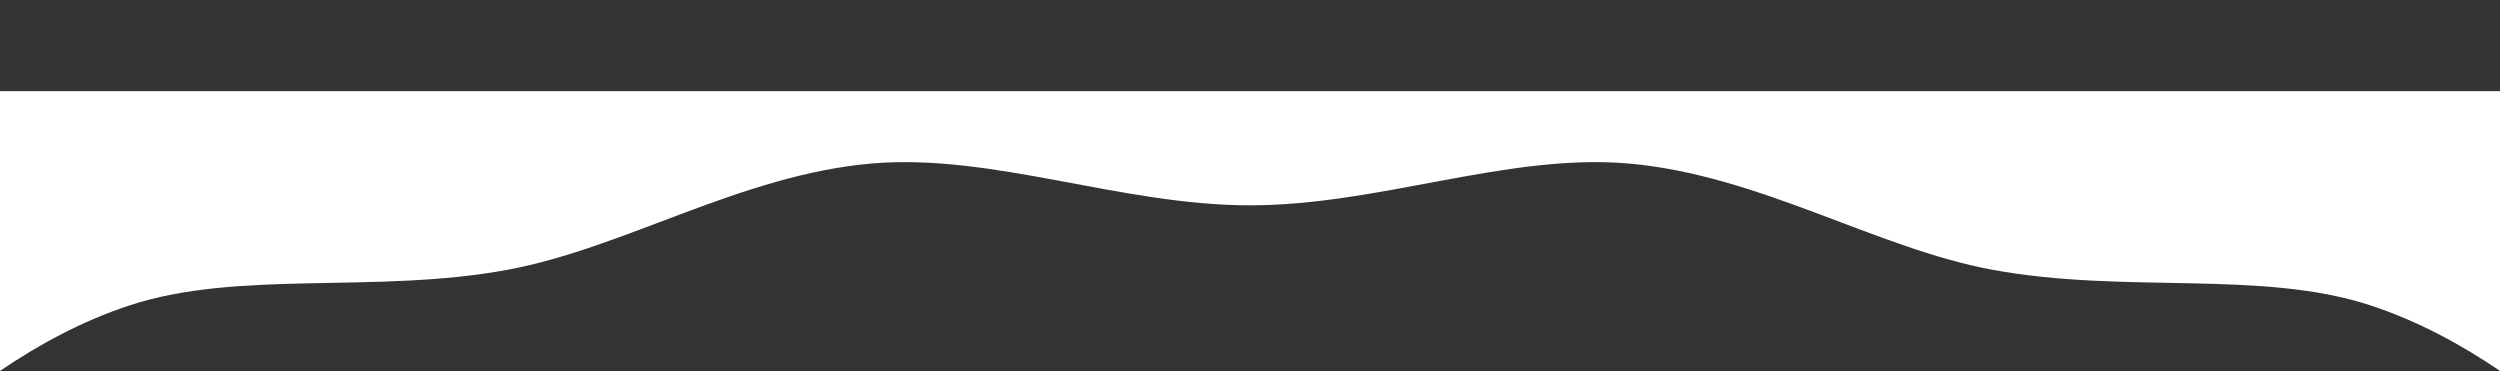 <svg xmlns="http://www.w3.org/2000/svg" xmlns:xlink="http://www.w3.org/1999/xlink" width="1920" height="285" viewBox="0 0 1920 285"><rect x="0" y="0" width="1920" height="285" fill="#333333" stroke="none"/><defs><clipPath id="a"><rect width="1920" height="285" transform="translate(125.548 355.918)" fill="#fff" stroke="#707070" stroke-width="1"/></clipPath><clipPath id="b"><rect width="1920" height="214.843" fill="#fff"/></clipPath></defs><g transform="translate(-125.548 -355.918)" clip-path="url(#a)"><g transform="translate(125.548 425.918)"><g clip-path="url(#b)"><path d="M389.881,137.176c89.738-16.585,179.685-73.165,280.046-81.648C762.542,47.7,860.881,87.691,960,87.691S1157.454,47.7,1250.067,55.527c100.361,8.483,190.308,65.064,280.047,81.648,101.808,18.815,206.726-.249,290.6,27.432,36.956,12.2,69.547,30.142,99.288,50.236V0H0V214.842c29.74-20.092,62.329-38.036,99.283-50.233,83.871-27.682,188.79-8.618,290.6-27.433" fill="#fff"/></g></g></g></svg>
